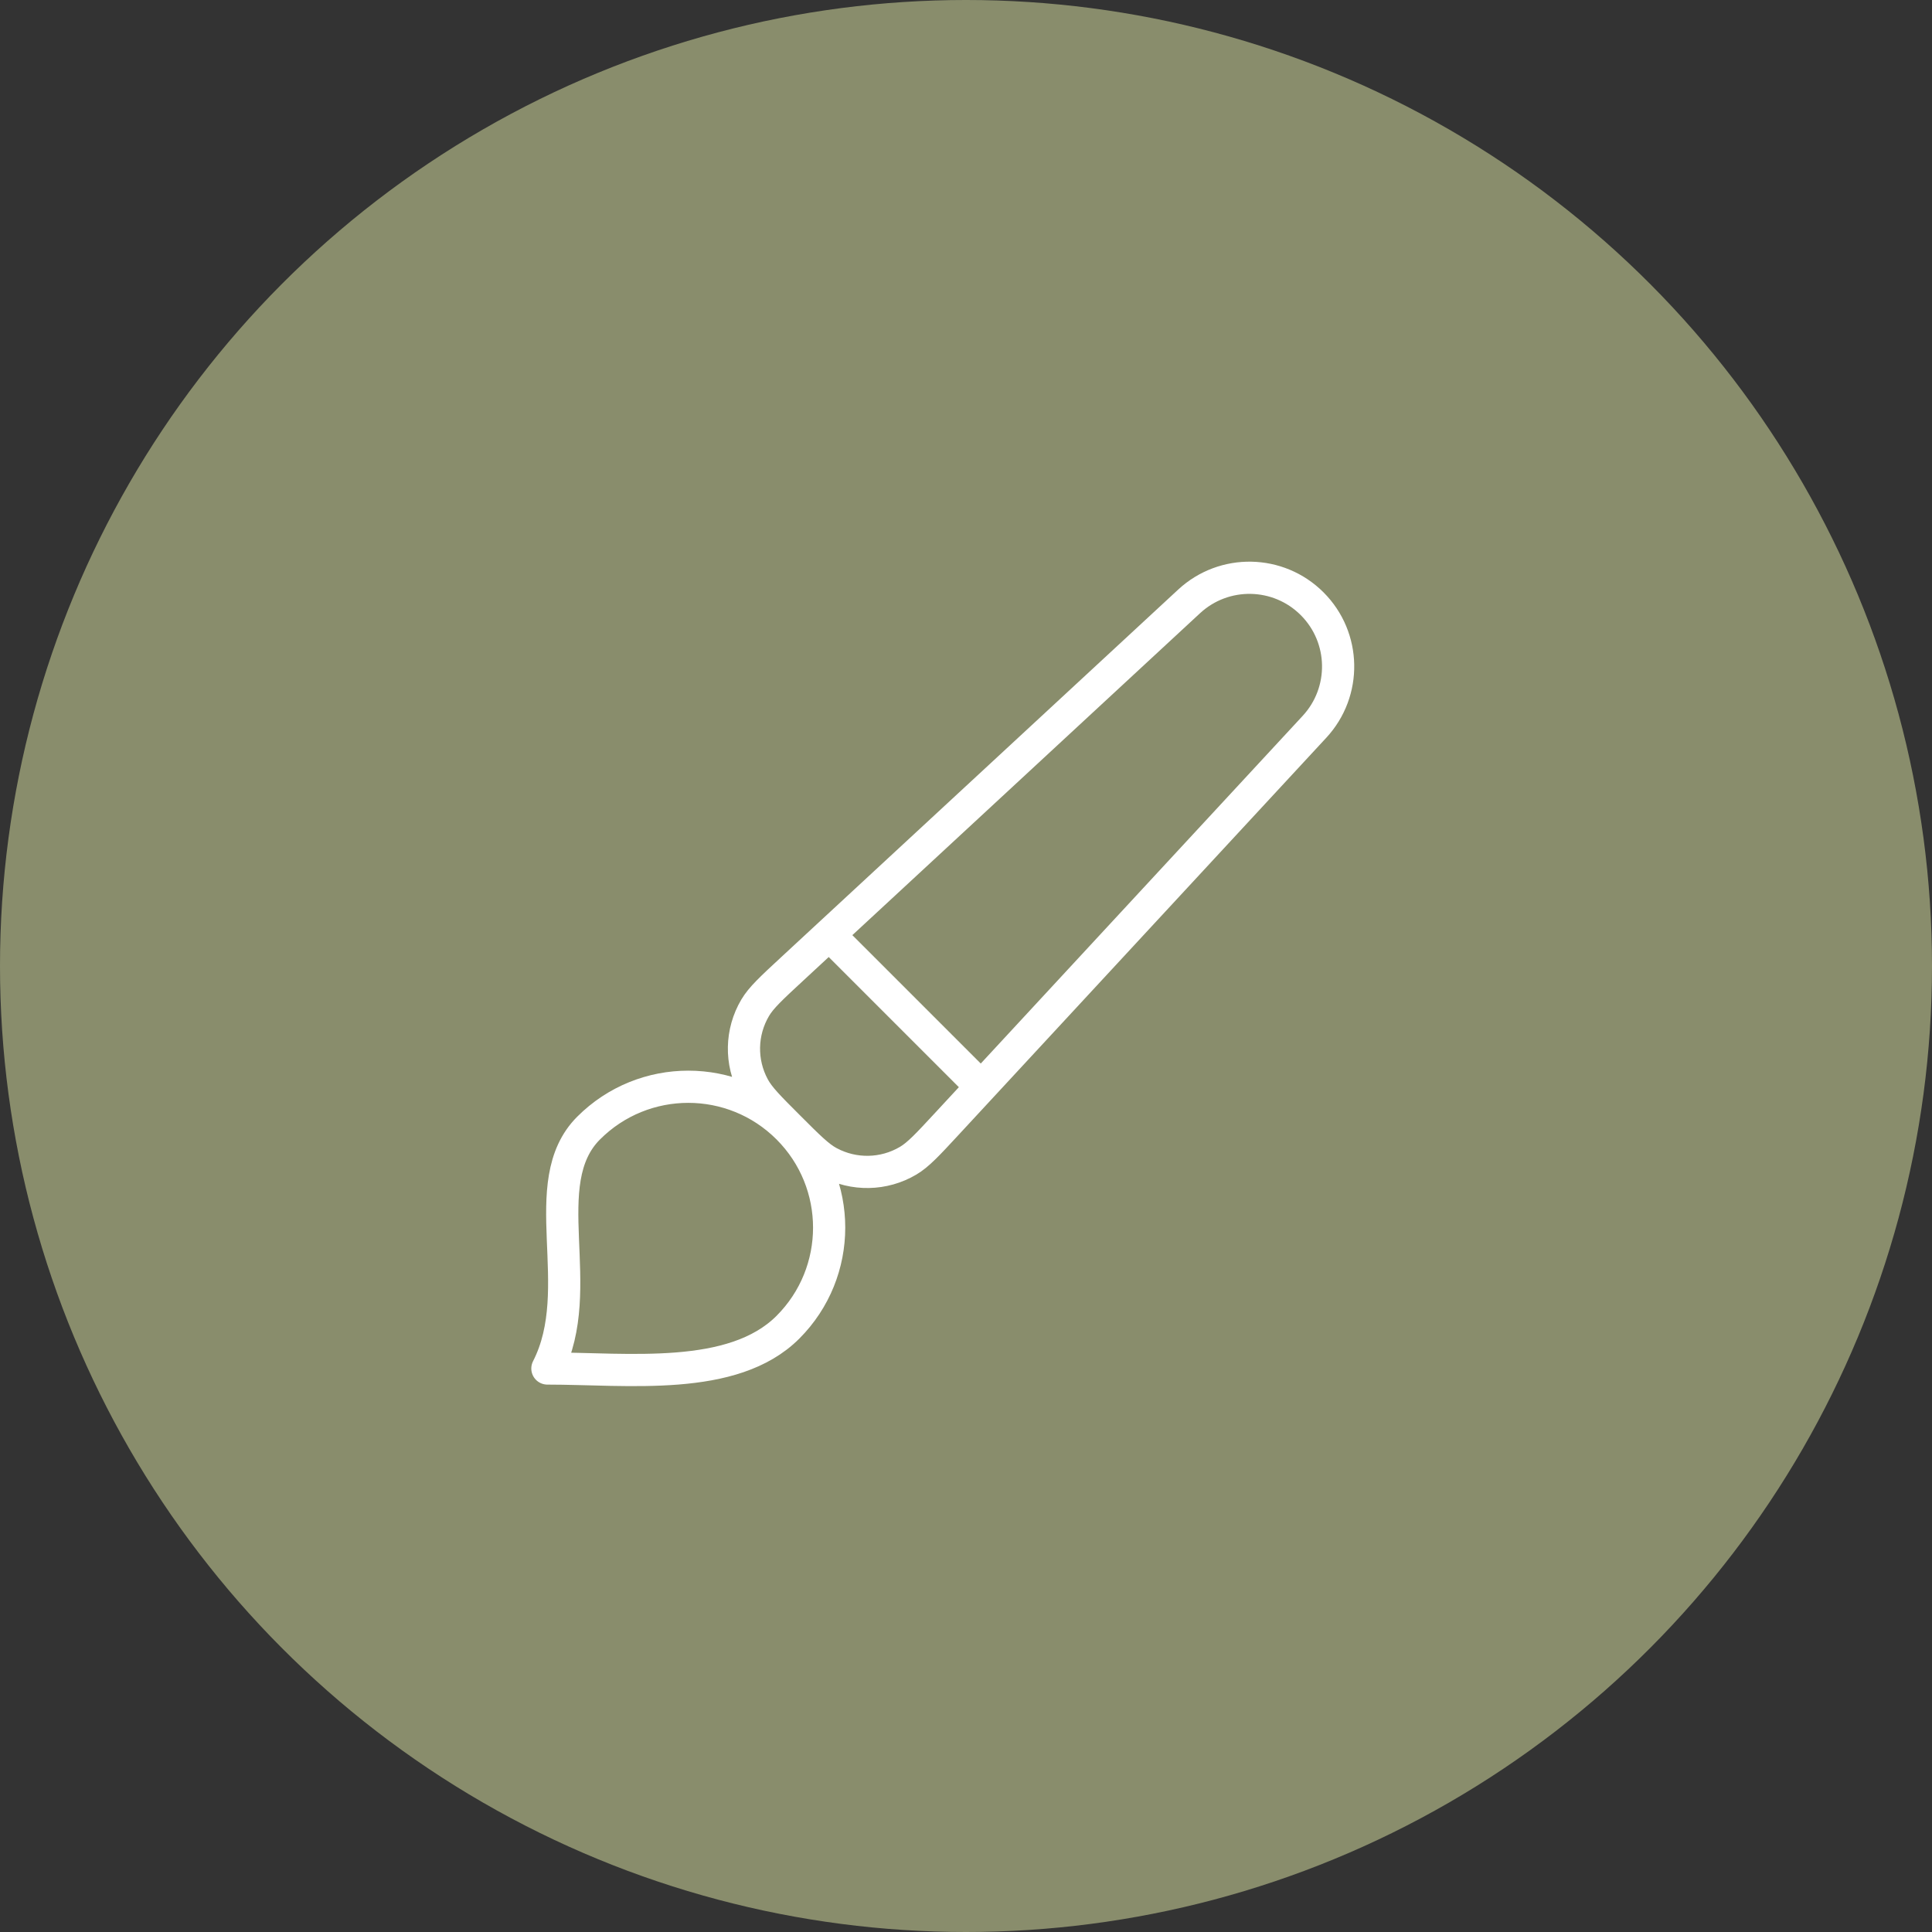 <svg width="60" height="60" viewBox="0 0 60 60" fill="none" xmlns="http://www.w3.org/2000/svg">
<rect x="0" y="0" width="60" height="60" fill="#333333" stroke="none"/>
<circle cx="30" cy="30" r="30" fill="#898D6C"/>
<path d="M25.75 29.028L30.472 33.75M24.469 41.219C22.76 42.927 19.5 42.5 17 42.5C18.281 40 16.573 36.74 18.281 35.032C19.99 33.323 22.76 33.323 24.469 35.032C26.177 36.74 26.177 39.51 24.469 41.219ZM29.402 34.906L40.823 22.571C41.829 21.484 41.797 19.797 40.75 18.75C39.703 17.703 38.016 17.671 36.929 18.677L24.594 30.098C23.957 30.688 23.638 30.983 23.452 31.298C23.006 32.053 22.988 32.986 23.405 33.757C23.578 34.079 23.886 34.386 24.5 35C25.114 35.614 25.421 35.922 25.743 36.095C26.514 36.511 27.447 36.494 28.202 36.048C28.517 35.862 28.812 35.543 29.402 34.906Z" stroke="white" stroke-linecap="round" stroke-linejoin="round"/>
</svg>
